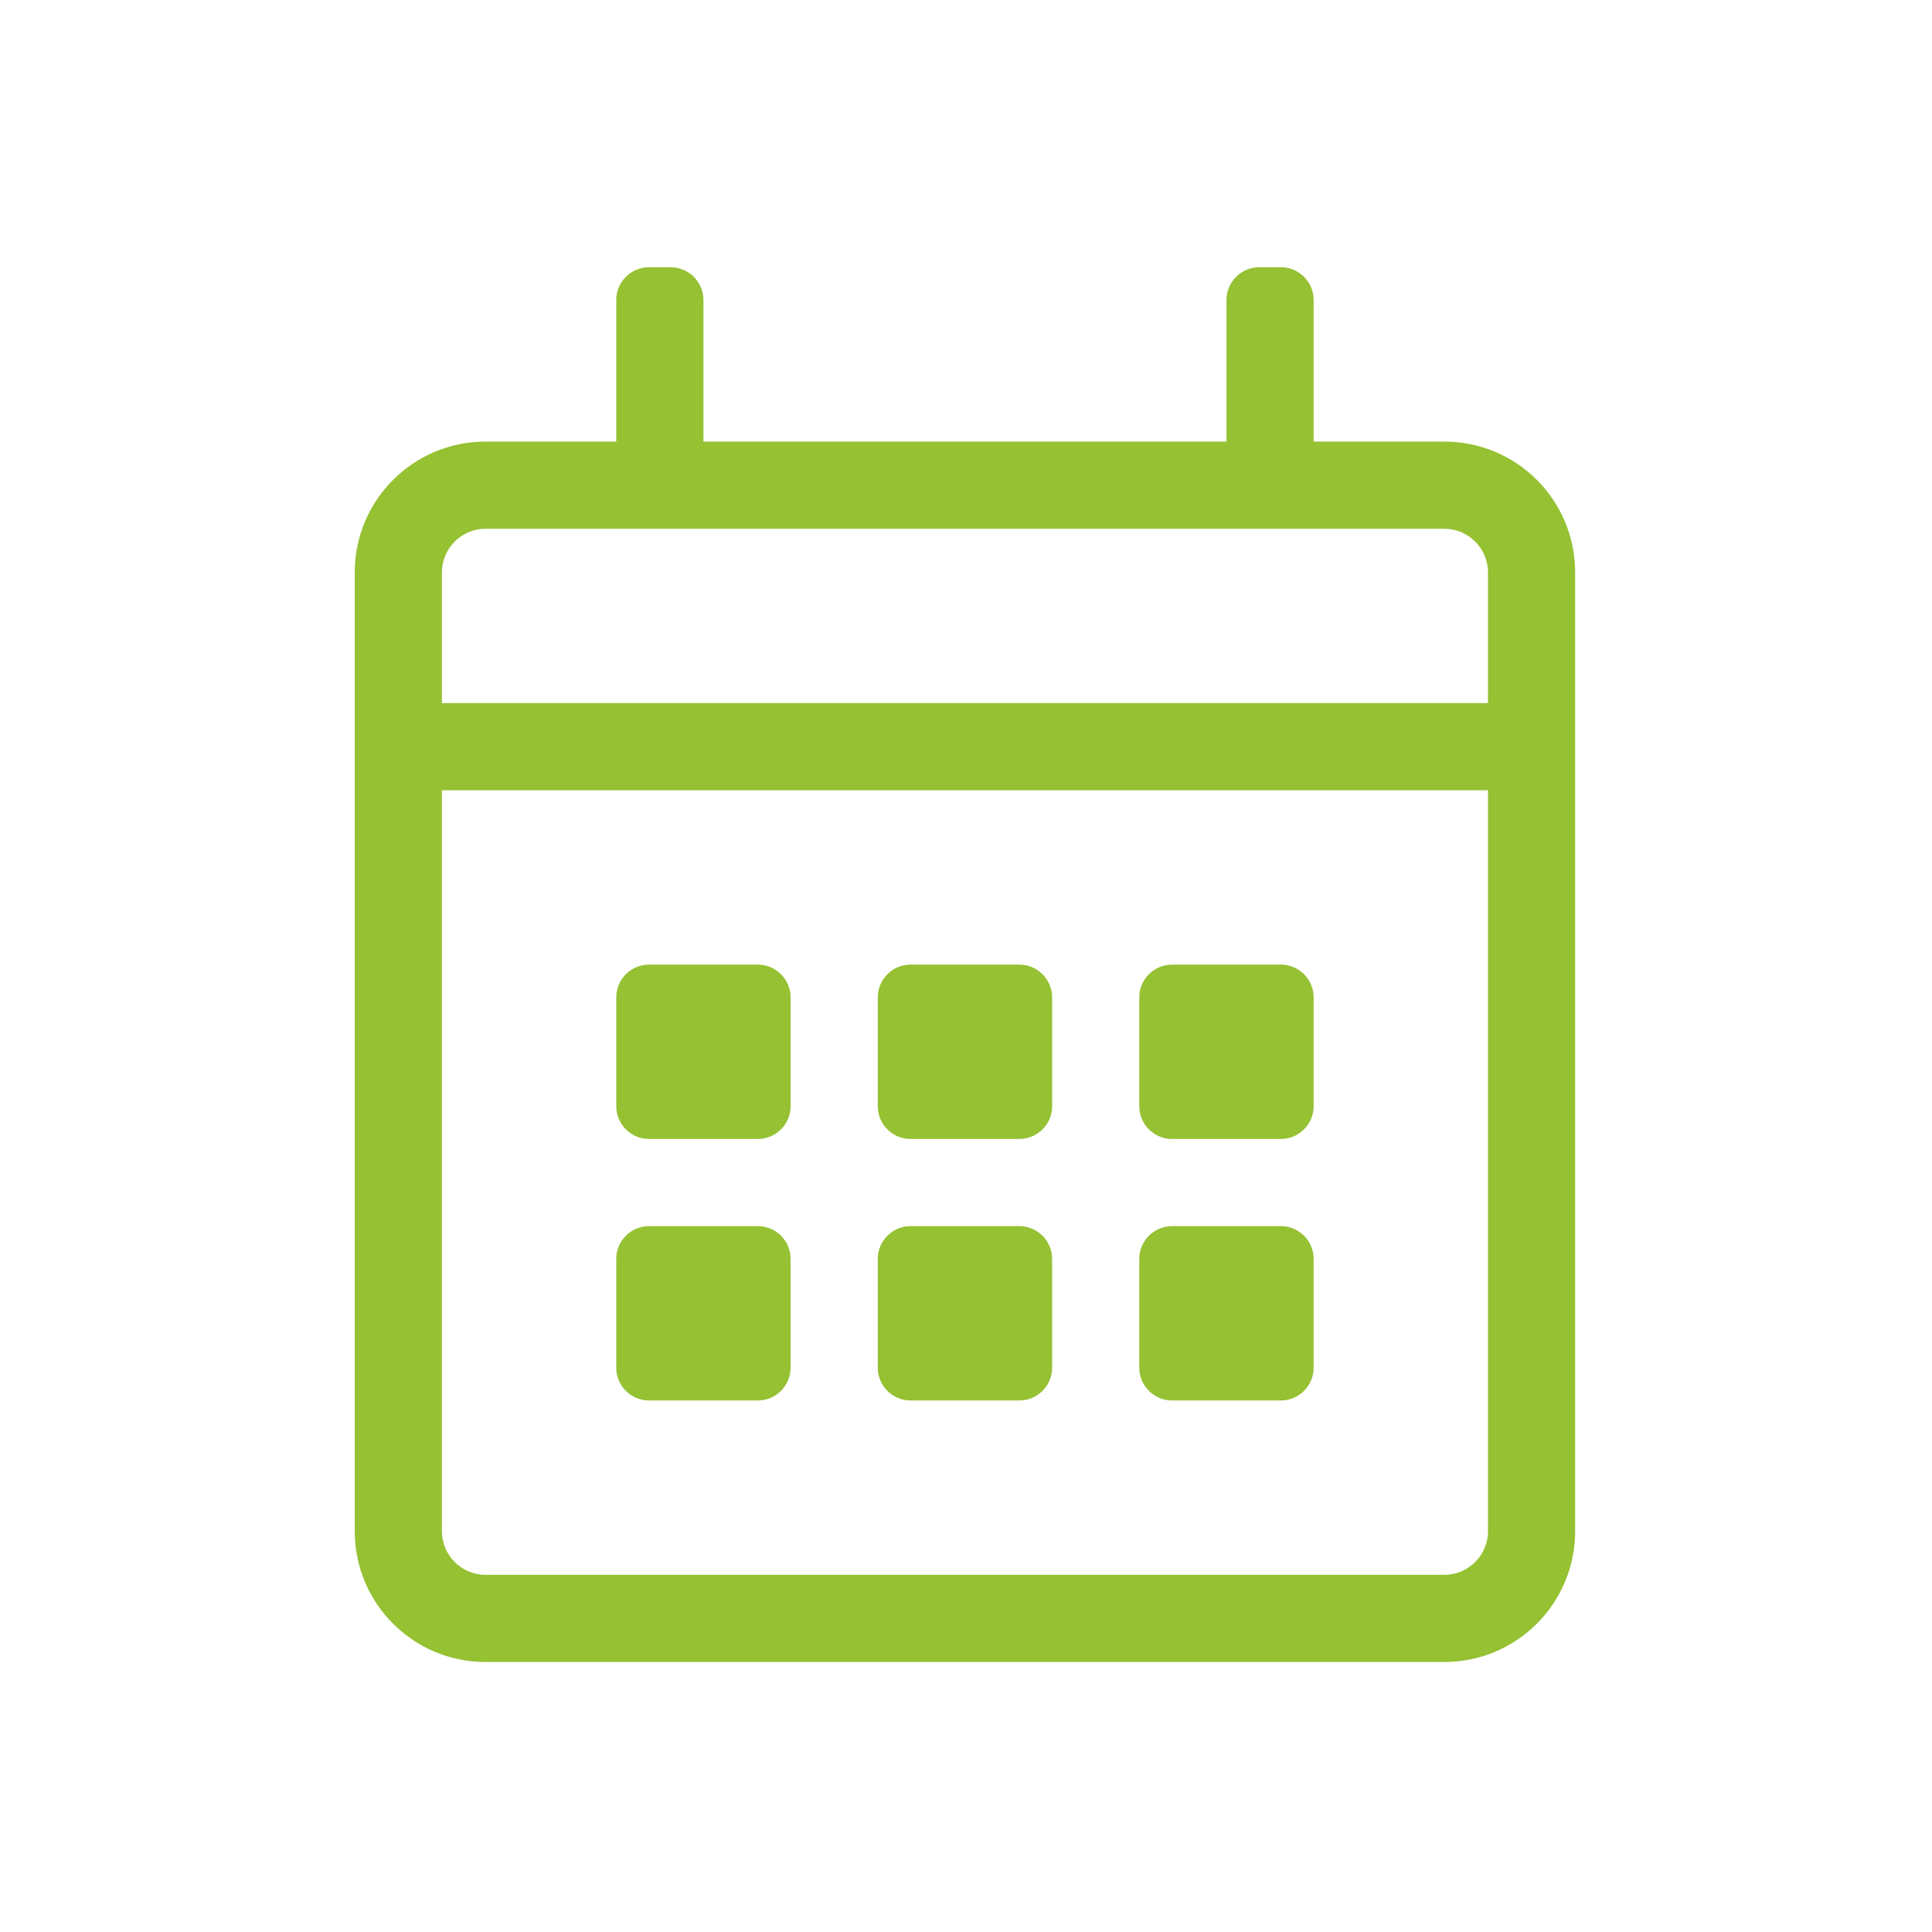 <?xml version="1.0" encoding="UTF-8" standalone="no"?>
<!-- Created with Inkscape (http://www.inkscape.org/) -->

<svg
   xmlns:dc="http://purl.org/dc/elements/1.1/"
   xmlns:cc="http://creativecommons.org/ns#"
   xmlns:rdf="http://www.w3.org/1999/02/22-rdf-syntax-ns#"
   xmlns:svg="http://www.w3.org/2000/svg"
   xmlns="http://www.w3.org/2000/svg"
   xmlns:sodipodi="http://sodipodi.sourceforge.net/DTD/sodipodi-0.dtd"
   xmlns:inkscape="http://www.inkscape.org/namespaces/inkscape"
   width="200mm"
   height="200mm"
   viewBox="0 0 200 200"
   version="1.1"
   id="svg8"
   inkscape:version="0.92.2 (5c3e80d, 2017-08-06)"
   sodipodi:docname="calendar-alt.svg">
  <defs
     id="defs2" />
  <sodipodi:namedview
     id="base"
     pagecolor="#ffffff"
     bordercolor="#666666"
     borderopacity="1.0"
     inkscape:pageopacity="0.0"
     inkscape:pageshadow="2"
     inkscape:zoom="0.35"
     inkscape:cx="-85.714286"
     inkscape:cy="560"
     inkscape:document-units="mm"
     inkscape:current-layer="svg8"
     showgrid="false"
     inkscape:window-width="1920"
     inkscape:window-height="1017"
     inkscape:window-x="-8"
     inkscape:window-y="-8"
     inkscape:window-maximized="1" />
  <g
     id="layer1"
     inkscape:label="Ebene 1"
     transform="matrix(0.282,0,0,0.282,-38.692,-81.692)">
    <path
       style="fill:#95c133;fill-opacity:1"
       inkscape:connector-curvature="0"
       d="m 667.429,451.791 h -48 v -52 c 0,-6.6 -5.4,-12 -12,-12 h -8 c -6.6,0 -12,5.4 -12,12 v 52 h -192 v -52 c 0,-6.6 -5.4,-12 -12,-12 h -8 c -6.6,0 -12,5.4 -12,12 v 52 h -48 c -26.5,0 -48,21.5 -48,48 v 352 c 0,26.5 21.5,48 48,48 h 352 c 26.5,0 48,-21.5 48,-48 v -352 c 0,-26.5 -21.5,-48 -48,-48 z m -352,32 h 352 c 8.8,0 16,7.2 16,16 v 48 h -384 v -48 c 0,-8.8 7.2,-16 16,-16 z m 352,384 h -352 c -8.8,0 -16,-7.2 -16,-16 v -272 h 384 v 272 c 0,8.8 -7.2,16 -16,16 z m -252,-160 h -40 c -6.6,0 -12,-5.4 -12,-12 v -40 c 0,-6.6 5.4,-12 12,-12 h 40 c 6.6,0 12,5.4 12,12 v 40 c 0,6.6 -5.4,12 -12,12 z m 96,0 h -40 c -6.6,0 -12,-5.4 -12,-12 v -40 c 0,-6.6 5.4,-12 12,-12 h 40 c 6.6,0 12,5.4 12,12 v 40 c 0,6.6 -5.4,12 -12,12 z m 96,0 h -40 c -6.6,0 -12,-5.4 -12,-12 v -40 c 0,-6.6 5.4,-12 12,-12 h 40 c 6.6,0 12,5.4 12,12 v 40 c 0,6.6 -5.4,12 -12,12 z m -96,96 h -40 c -6.6,0 -12,-5.4 -12,-12 v -40 c 0,-6.6 5.4,-12 12,-12 h 40 c 6.6,0 12,5.4 12,12 v 40 c 0,6.6 -5.4,12 -12,12 z m -96,0 h -40 c -6.6,0 -12,-5.4 -12,-12 v -40 c 0,-6.6 5.4,-12 12,-12 h 40 c 6.6,0 12,5.4 12,12 v 40 c 0,6.6 -5.4,12 -12,12 z m 192,0 h -40 c -6.6,0 -12,-5.4 -12,-12 v -40 c 0,-6.6 5.4,-12 12,-12 h 40 c 6.6,0 12,5.4 12,12 v 40 c 0,6.6 -5.4,12 -12,12 z"
       id="path5911" />
  </g>
</svg>

